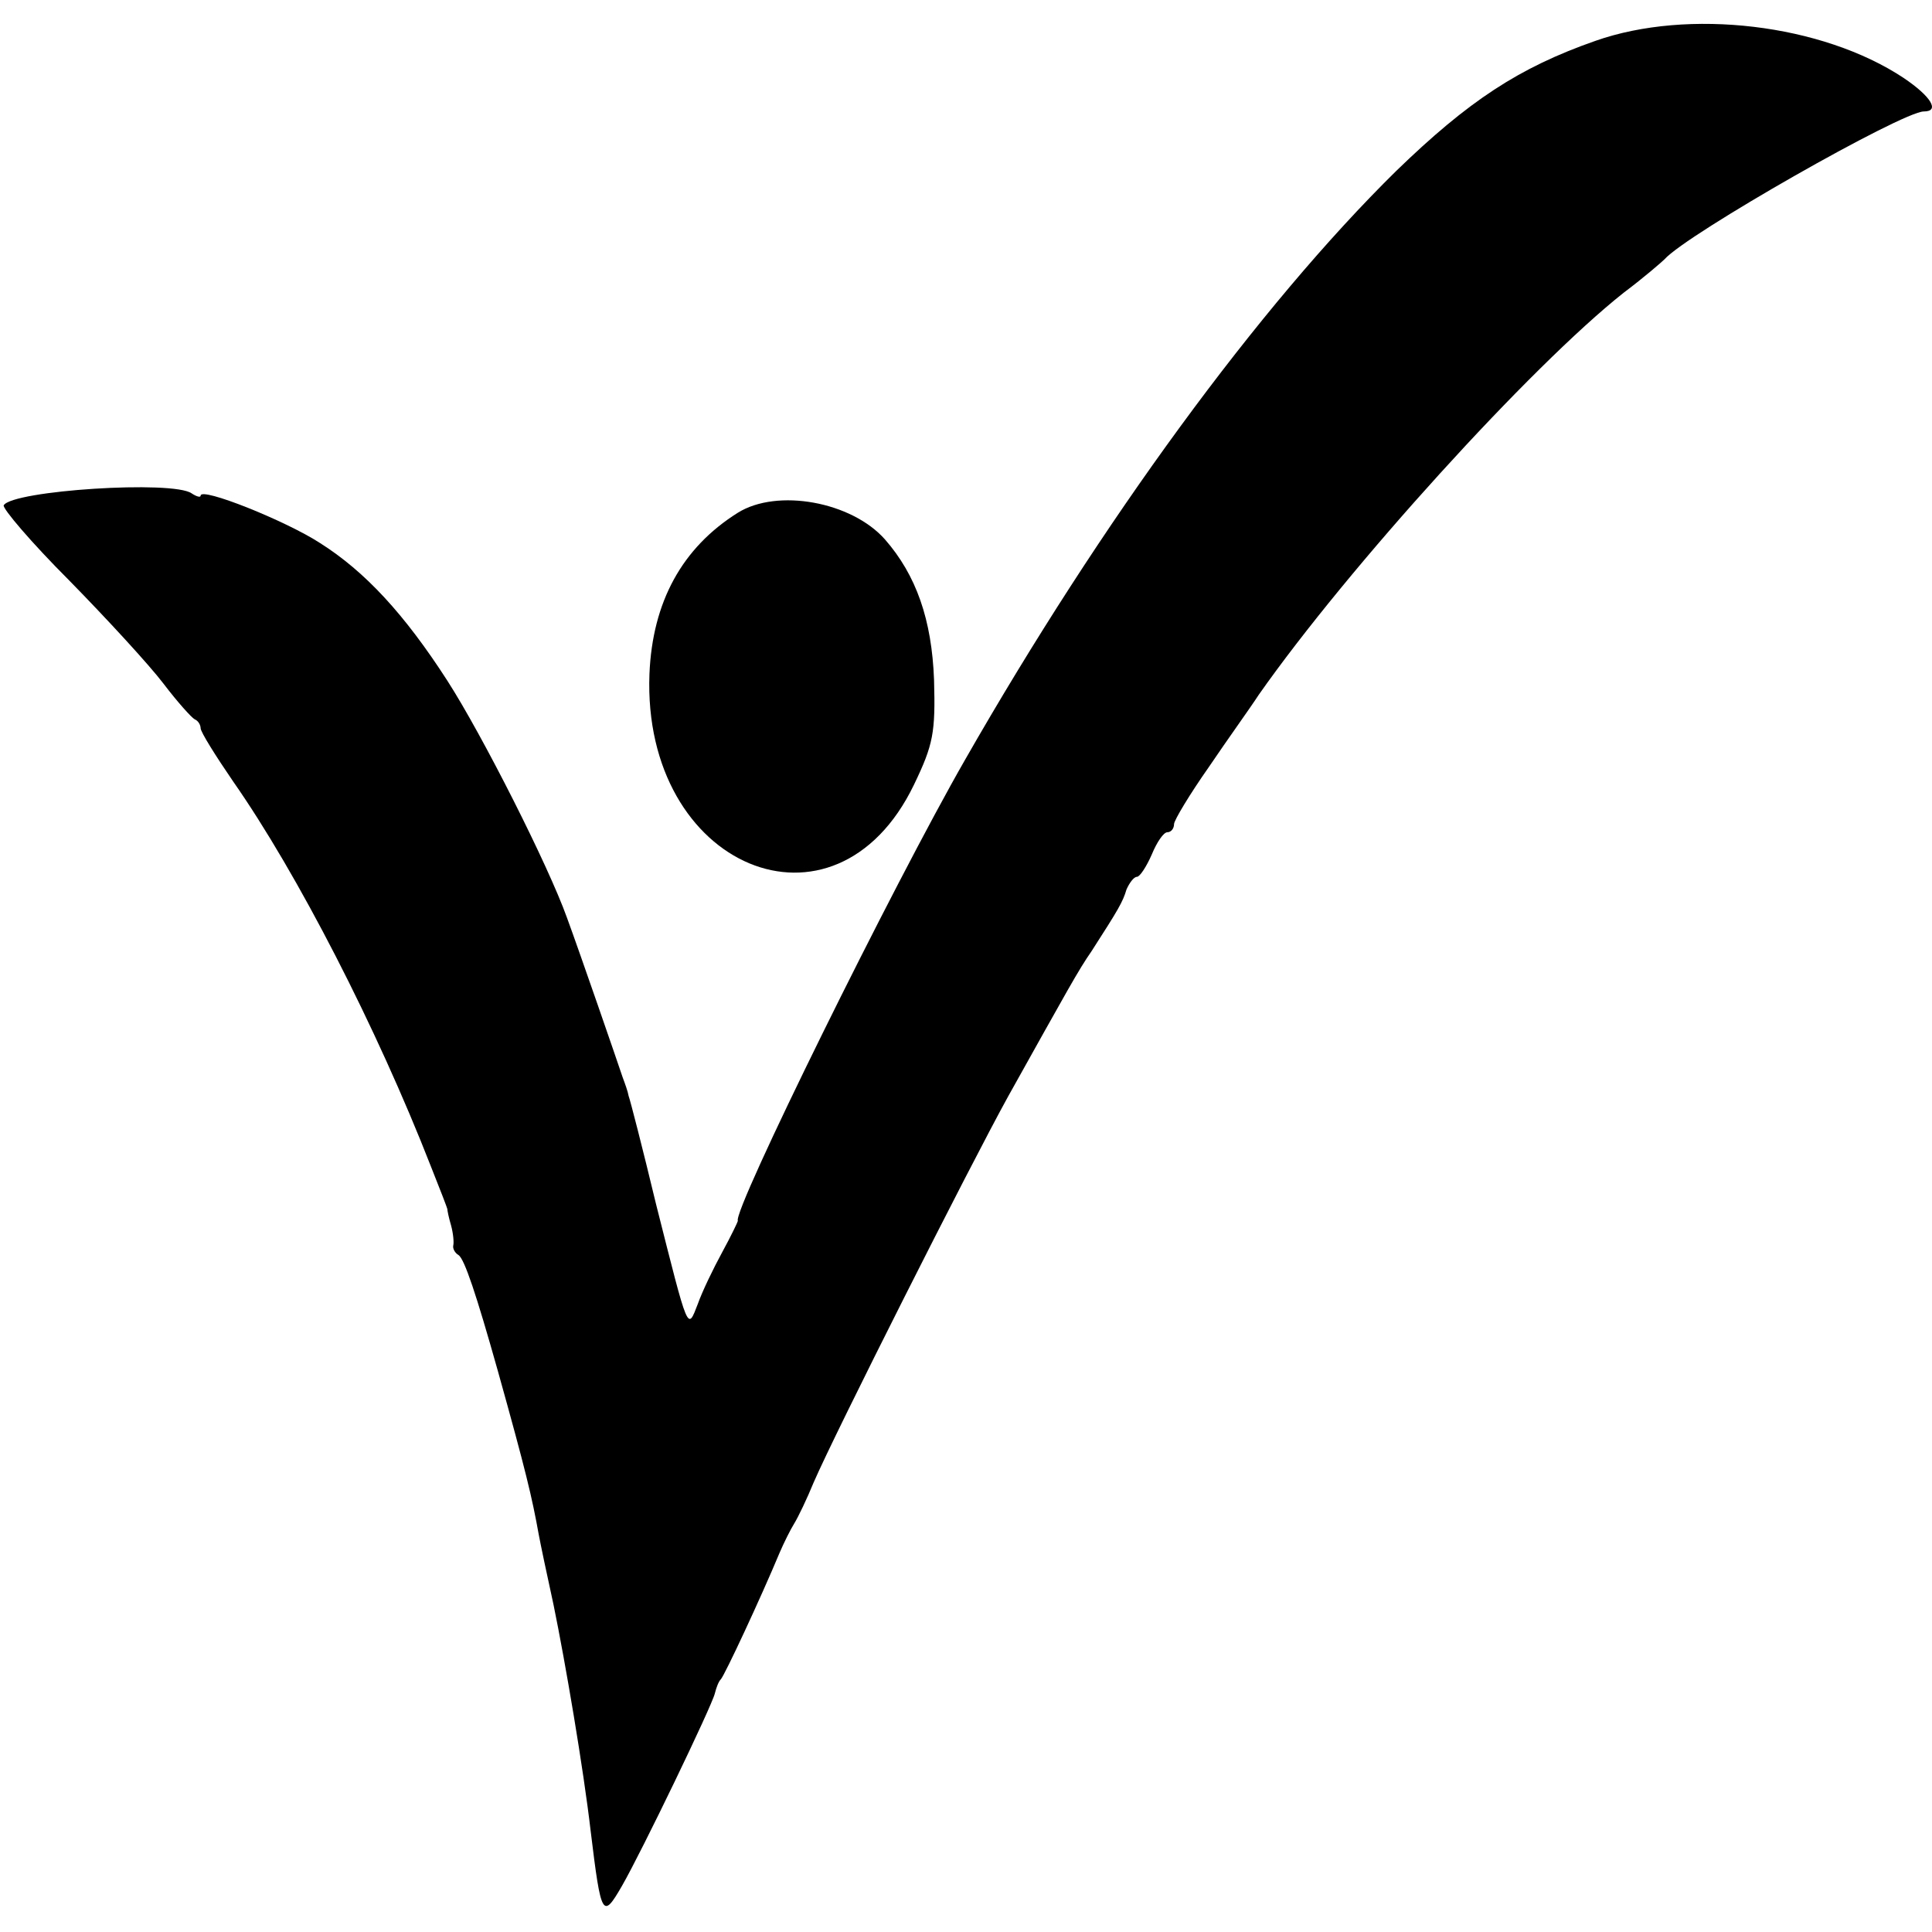 <?xml version="1.0" standalone="no"?>
<!DOCTYPE svg PUBLIC "-//W3C//DTD SVG 20010904//EN"
 "http://www.w3.org/TR/2001/REC-SVG-20010904/DTD/svg10.dtd">
<svg version="1.0" xmlns="http://www.w3.org/2000/svg"
 width="260pt" height="260pt" viewBox="0 0 260 260"
 preserveAspectRatio="xMidYMid meet">
<g transform="translate(0,260) scale(0.1,-0.1)"
fill="#000000" stroke="none">
<path d="M2147 2545 c-103 -36 -171 -81 -268 -175 -185 -182 -397 -472 -580
-792 -97 -169 -314 -609 -306 -621 0 -1 -9 -20 -21 -42 -12 -22 -27 -53 -33
-70 -14 -36 -12 -40 -56 134 -18 75 -35 141 -37 146 -1 6 -5 17 -8 25 -7 21
-57 166 -75 215 -25 70 -114 246 -161 319 -58 90 -111 147 -171 185 -46 30
-161 76 -161 64 0 -3 -6 -1 -12 3 -25 18 -241 4 -253 -16 -2 -4 37 -50 88
-101 51 -52 108 -114 127 -139 19 -25 38 -46 42 -48 5 -2 8 -8 8 -12 0 -5 20
-37 44 -72 86 -123 193 -331 266 -518 12 -30 22 -56 22 -57 0 -2 2 -12 5 -22
3 -11 4 -23 3 -27 -1 -4 2 -10 7 -13 8 -5 24 -53 53 -156 38 -136 46 -170 55
-220 2 -11 11 -54 20 -95 16 -78 40 -219 50 -305 14 -115 16 -118 42 -73 26
45 121 242 125 259 2 8 5 16 8 19 5 5 54 110 79 170 6 14 15 32 20 40 5 8 17
33 26 55 29 67 209 424 262 520 81 145 94 169 112 195 36 56 42 66 47 83 4 9
10 17 14 17 4 0 13 14 20 30 7 17 16 30 21 30 5 0 9 5 9 11 0 5 21 40 47 77
25 37 56 80 67 97 120 171 366 442 491 541 28 21 52 42 55 45 30 34 320 199
349 199 22 0 10 20 -27 45 -110 73 -290 94 -415 50z"/>
<path d="M993 1910 c-75 -47 -115 -120 -119 -217 -10 -261 250 -369 356 -149
26 54 29 70 27 141 -3 81 -24 141 -66 189 -45 51 -145 69 -198 36z"/>
</g>
</svg>
